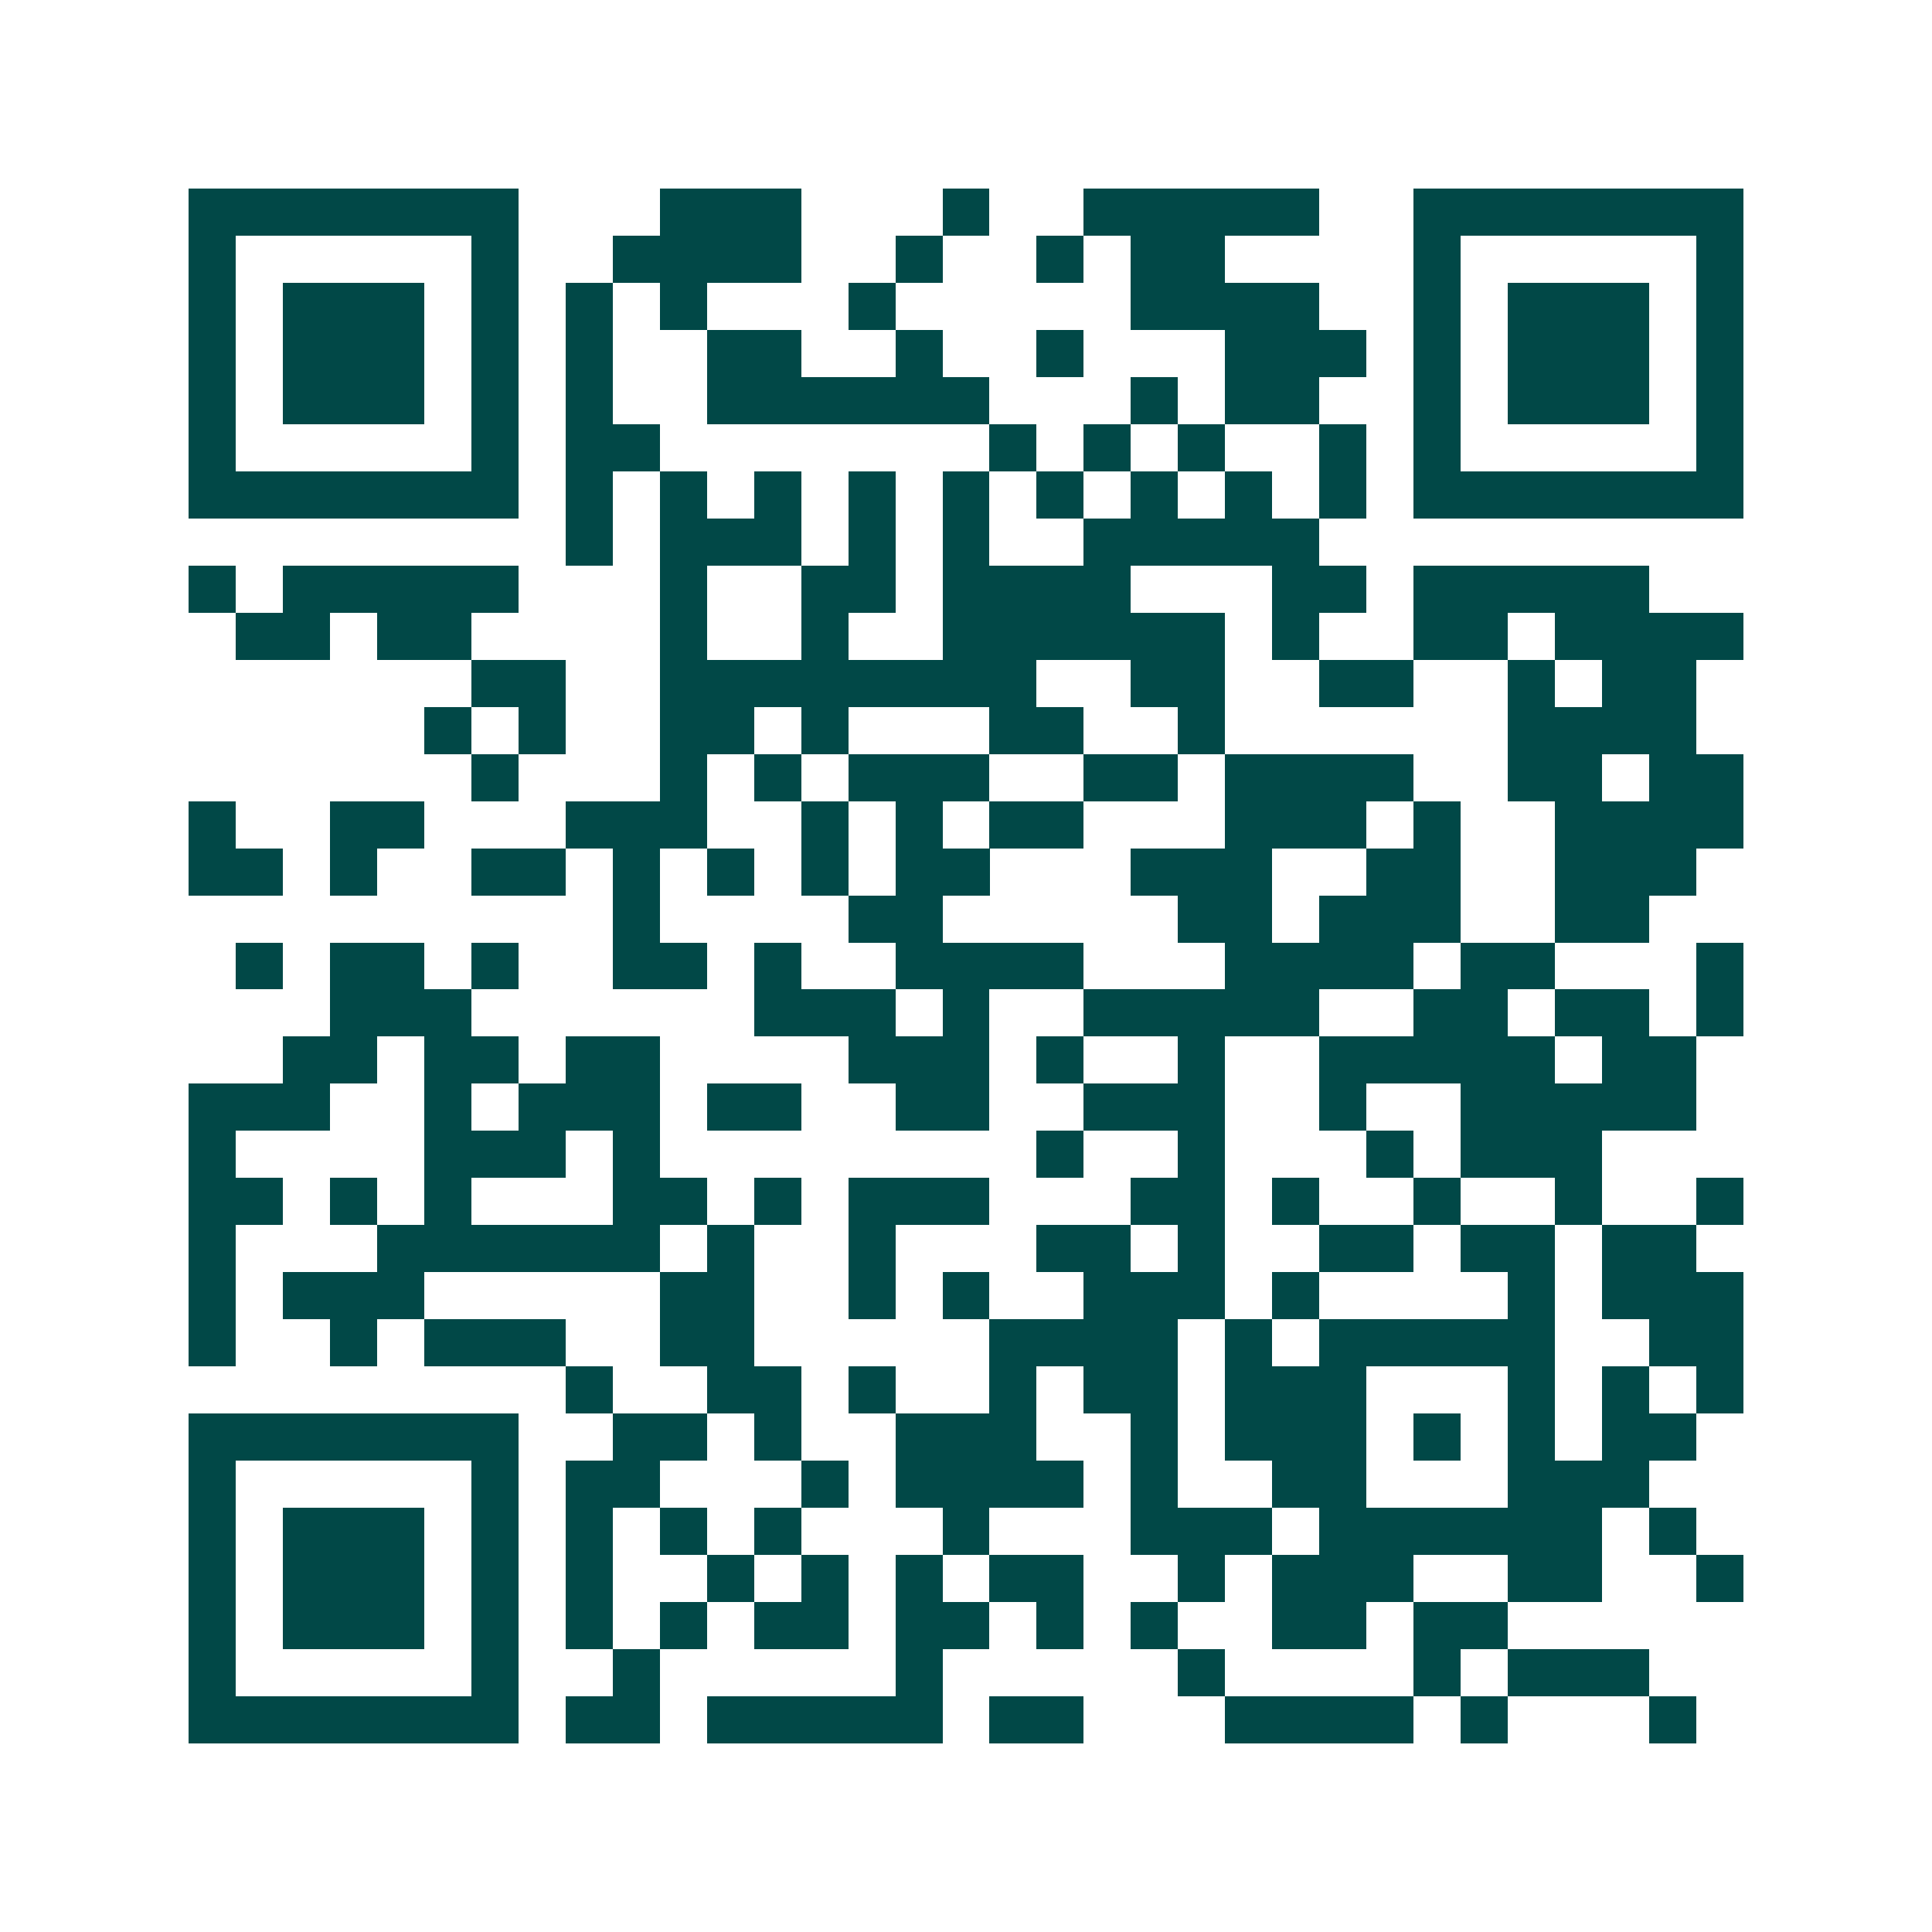 <svg xmlns="http://www.w3.org/2000/svg" width="200" height="200" viewBox="0 0 41 41" shape-rendering="crispEdges"><path fill="#ffffff" d="M0 0h41v41H0z"/><path stroke="#014847" d="M4 4.5h7m3 0h3m3 0h1m2 0h5m2 0h7M4 5.5h1m5 0h1m2 0h4m2 0h1m2 0h1m1 0h2m4 0h1m5 0h1M4 6.5h1m1 0h3m1 0h1m1 0h1m1 0h1m3 0h1m5 0h4m2 0h1m1 0h3m1 0h1M4 7.5h1m1 0h3m1 0h1m1 0h1m2 0h2m2 0h1m2 0h1m3 0h3m1 0h1m1 0h3m1 0h1M4 8.5h1m1 0h3m1 0h1m1 0h1m2 0h6m3 0h1m1 0h2m2 0h1m1 0h3m1 0h1M4 9.5h1m5 0h1m1 0h2m7 0h1m1 0h1m1 0h1m2 0h1m1 0h1m5 0h1M4 10.5h7m1 0h1m1 0h1m1 0h1m1 0h1m1 0h1m1 0h1m1 0h1m1 0h1m1 0h1m1 0h7M12 11.5h1m1 0h3m1 0h1m1 0h1m2 0h5M4 12.5h1m1 0h5m3 0h1m2 0h2m1 0h4m3 0h2m1 0h5M5 13.5h2m1 0h2m4 0h1m2 0h1m2 0h6m1 0h1m2 0h2m1 0h4M10 14.5h2m2 0h8m2 0h2m2 0h2m2 0h1m1 0h2M9 15.5h1m1 0h1m2 0h2m1 0h1m3 0h2m2 0h1m6 0h4M10 16.5h1m3 0h1m1 0h1m1 0h3m2 0h2m1 0h4m2 0h2m1 0h2M4 17.5h1m2 0h2m3 0h3m2 0h1m1 0h1m1 0h2m3 0h3m1 0h1m2 0h4M4 18.5h2m1 0h1m2 0h2m1 0h1m1 0h1m1 0h1m1 0h2m3 0h3m2 0h2m2 0h3M13 19.5h1m4 0h2m5 0h2m1 0h3m2 0h2M5 20.5h1m1 0h2m1 0h1m2 0h2m1 0h1m2 0h4m3 0h4m1 0h2m3 0h1M7 21.5h3m6 0h3m1 0h1m2 0h5m2 0h2m1 0h2m1 0h1M6 22.5h2m1 0h2m1 0h2m4 0h3m1 0h1m2 0h1m2 0h5m1 0h2M4 23.5h3m2 0h1m1 0h3m1 0h2m2 0h2m2 0h3m2 0h1m2 0h5M4 24.5h1m4 0h3m1 0h1m8 0h1m2 0h1m3 0h1m1 0h3M4 25.5h2m1 0h1m1 0h1m3 0h2m1 0h1m1 0h3m3 0h2m1 0h1m2 0h1m2 0h1m2 0h1M4 26.5h1m3 0h6m1 0h1m2 0h1m3 0h2m1 0h1m2 0h2m1 0h2m1 0h2M4 27.5h1m1 0h3m5 0h2m2 0h1m1 0h1m2 0h3m1 0h1m4 0h1m1 0h3M4 28.5h1m2 0h1m1 0h3m2 0h2m5 0h4m1 0h1m1 0h5m2 0h2M12 29.5h1m2 0h2m1 0h1m2 0h1m1 0h2m1 0h3m3 0h1m1 0h1m1 0h1M4 30.5h7m2 0h2m1 0h1m2 0h3m2 0h1m1 0h3m1 0h1m1 0h1m1 0h2M4 31.5h1m5 0h1m1 0h2m3 0h1m1 0h4m1 0h1m2 0h2m3 0h3M4 32.5h1m1 0h3m1 0h1m1 0h1m1 0h1m1 0h1m3 0h1m3 0h3m1 0h6m1 0h1M4 33.5h1m1 0h3m1 0h1m1 0h1m2 0h1m1 0h1m1 0h1m1 0h2m2 0h1m1 0h3m2 0h2m2 0h1M4 34.5h1m1 0h3m1 0h1m1 0h1m1 0h1m1 0h2m1 0h2m1 0h1m1 0h1m2 0h2m1 0h2M4 35.5h1m5 0h1m2 0h1m5 0h1m5 0h1m4 0h1m1 0h3M4 36.5h7m1 0h2m1 0h5m1 0h2m3 0h4m1 0h1m3 0h1"/></svg>
